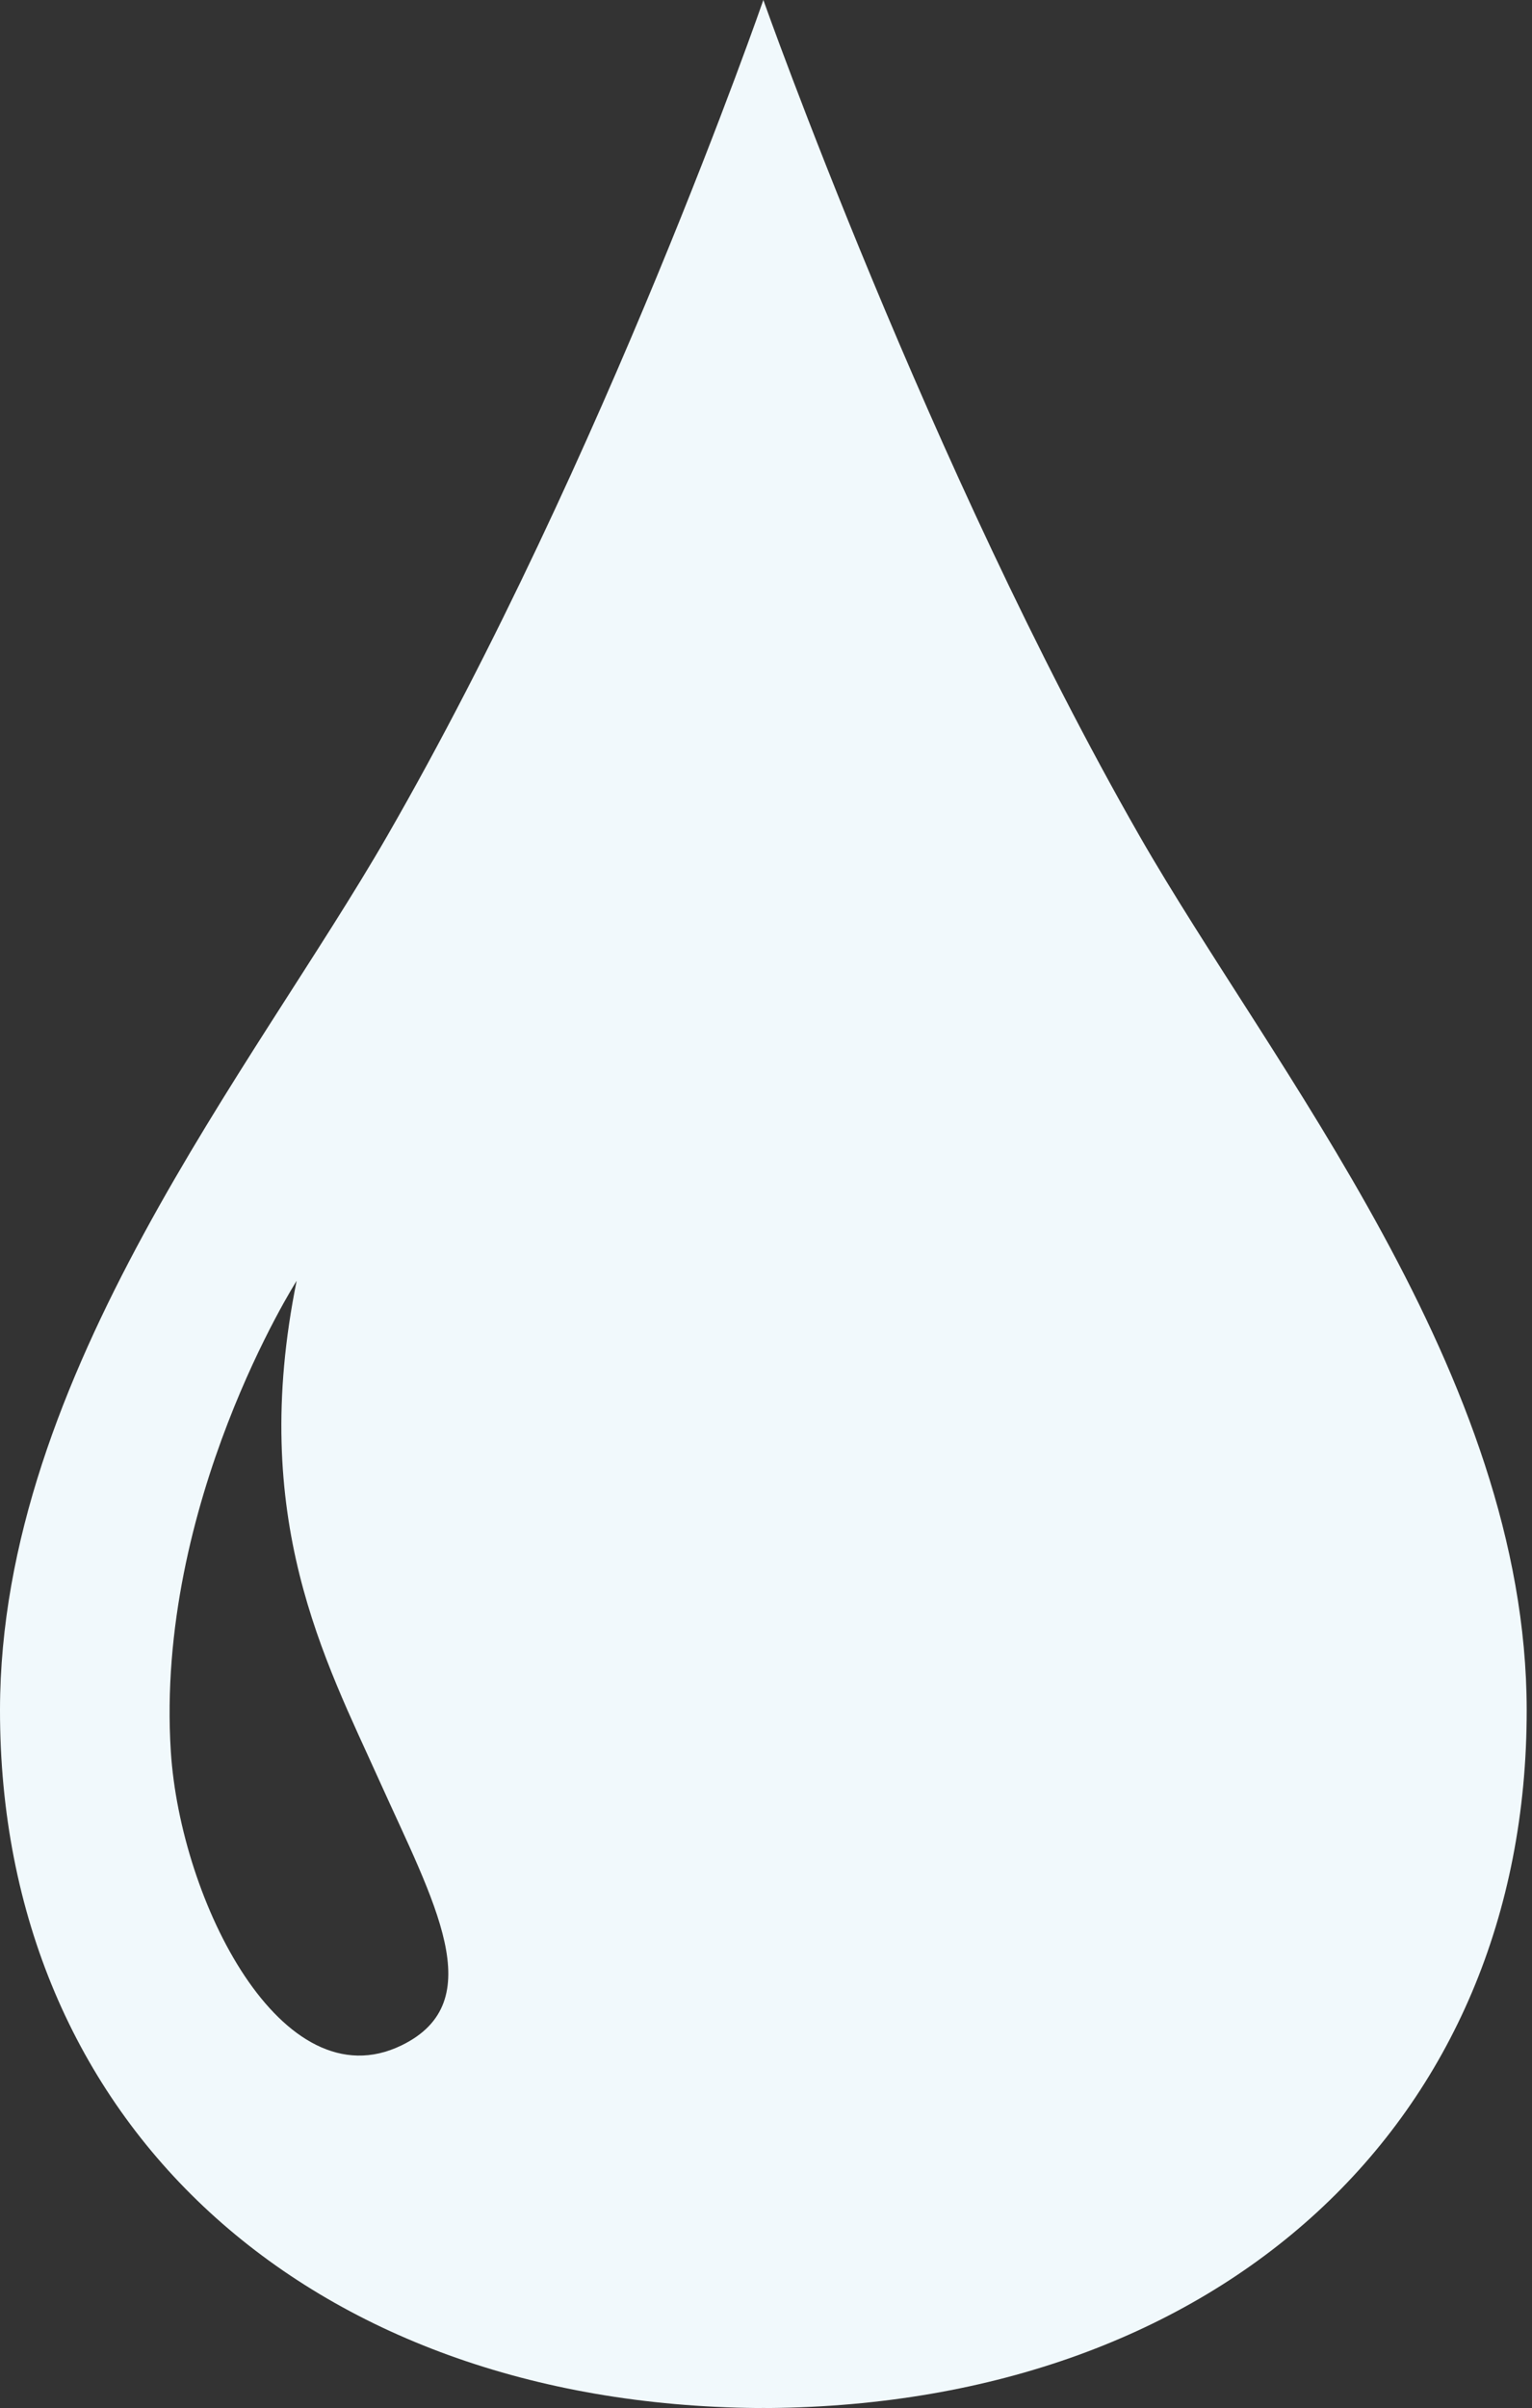 <svg width="261" height="410" fill="none" xmlns="http://www.w3.org/2000/svg"><rect width="100%" height="100%" fill="#333333" stroke="none"/><path d="M194.149 142.344C158.294 79.768 130.049 0 130.049 0s-26.925 77.815-64.093 142.344C43.225 181.813.07 233.98 0 291.075c-.084 70.314 52.292 118.217 129.07 118.908.328 0 .651-.011.979-.011.329 0 .657.011.985.011 76.77-.691 129.153-48.594 129.063-118.908-.071-57.095-43.31-109.208-65.948-148.731ZM68.39 348.246c-20.388 9.886-37.669-24.648-39.287-50.028-2.692-42.317 21.435-80.149 21.435-80.149-8.225 40.541 4.84 64.536 14.099 85.119 9.263 20.569 19.07 37.624 3.753 45.058Z" fill="#F1F9FC"/></svg>